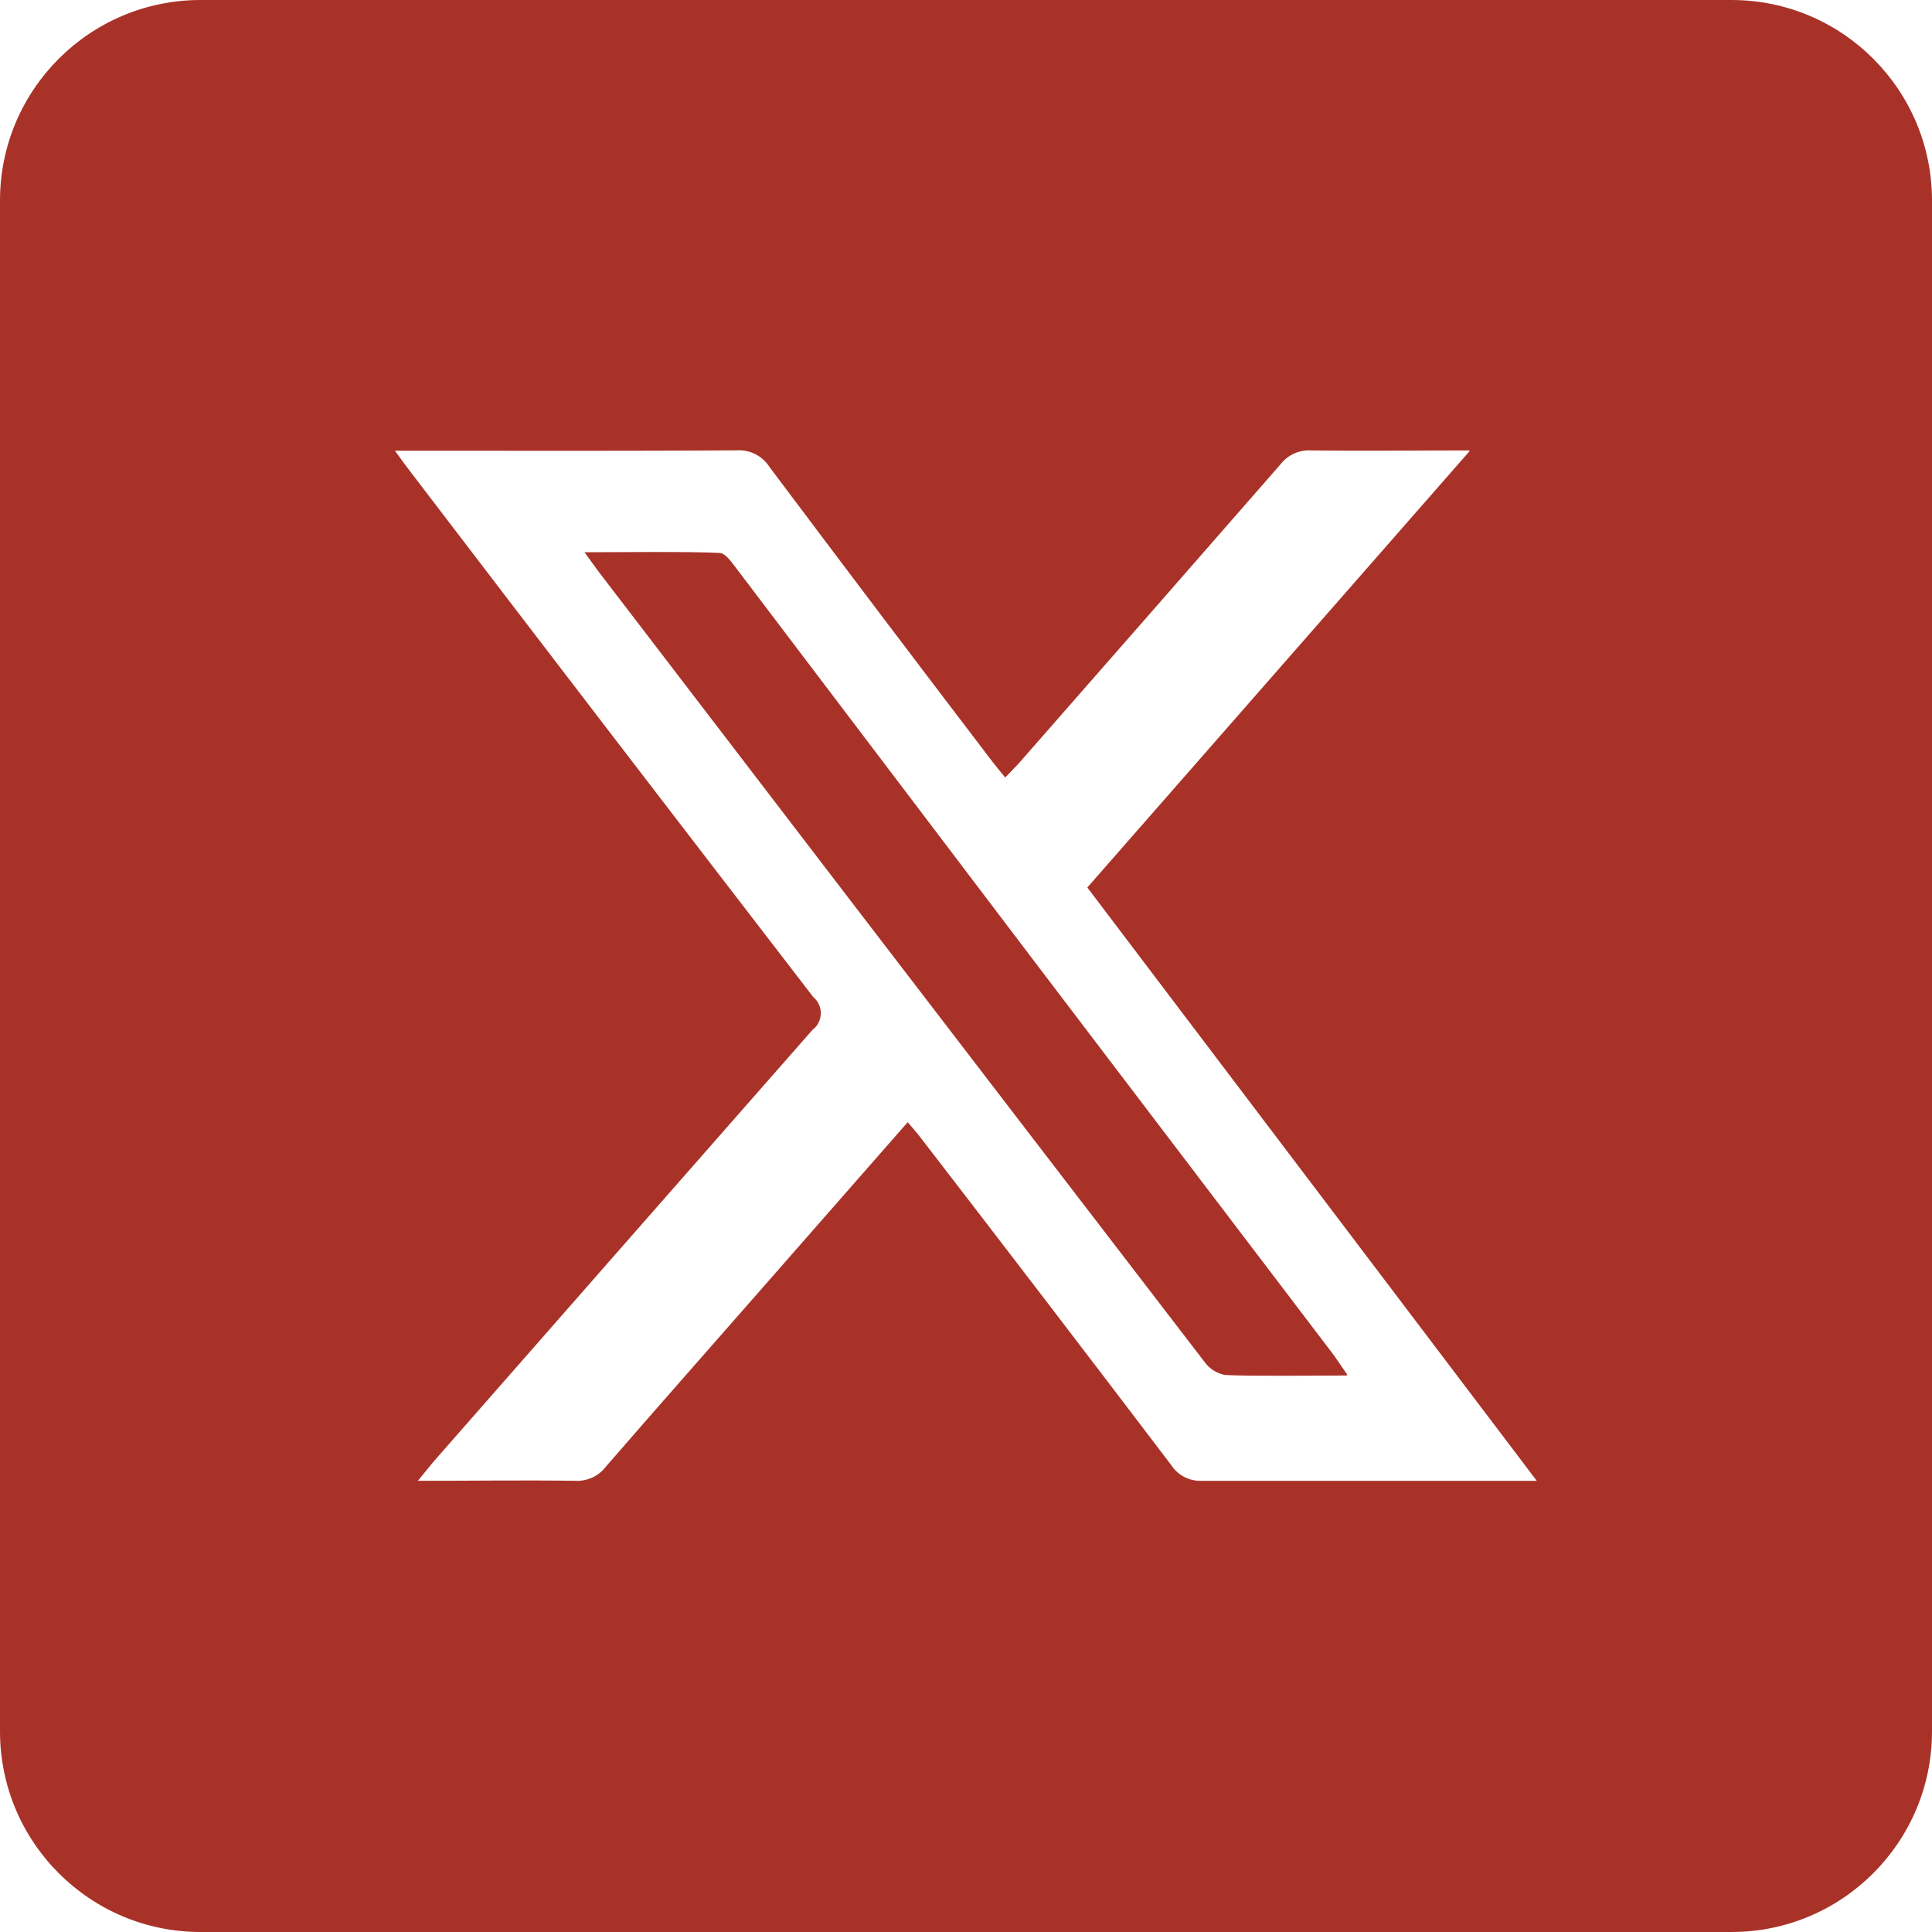 <?xml version="1.0" encoding="utf-8"?>
<!-- Generator: Adobe Illustrator 16.0.3, SVG Export Plug-In . SVG Version: 6.00 Build 0)  -->
<!DOCTYPE svg PUBLIC "-//W3C//DTD SVG 1.1//EN" "http://www.w3.org/Graphics/SVG/1.1/DTD/svg11.dtd">
<svg version="1.1" id="Capa_1" xmlns="http://www.w3.org/2000/svg" xmlns:xlink="http://www.w3.org/1999/xlink" x="0px" y="0px"
	 width="30px" height="30px" viewBox="0 0 30 30" enable-background="new 0 0 30 30" xml:space="preserve">
<g>
	<path fill="#A93228" d="M26.887,0H3.114C1.395,0,0,1.395,0,3.114v23.771C0,28.605,1.395,30,3.114,30h23.773
		C28.605,30,30,28.605,30,26.886V3.114C30,1.394,28.605,0,26.887,0z M23.512,22.994c-1.615,0-3.229,0-4.845,0
		c-0.194,0.01-0.378-0.084-0.483-0.248c-1.293-1.702-2.593-3.4-3.899-5.094c-0.055-0.072-0.117-0.139-0.19-0.227l-2.269,2.588
		c-0.806,0.92-1.616,1.836-2.417,2.76c-0.111,0.147-0.288,0.229-0.471,0.221c-0.79-0.012-1.579,0-2.449,0
		c0.112-0.137,0.178-0.221,0.246-0.301c1.958-2.233,3.918-4.467,5.879-6.699c0.145-0.107,0.174-0.313,0.067-0.457
		c-0.015-0.02-0.032-0.038-0.052-0.054c-2.101-2.728-4.197-5.461-6.288-8.2C6.285,7.21,6.232,7.135,6.133,6.999h0.372
		c1.645,0,3.291,0.005,4.936-0.006c0.205-0.013,0.399,0.087,0.509,0.26c1.147,1.529,2.3,3.054,3.46,4.574
		c0.056,0.073,0.115,0.143,0.199,0.246c0.084-0.088,0.16-0.163,0.231-0.243c1.349-1.538,2.696-3.077,4.042-4.618
		c0.111-0.146,0.289-0.228,0.473-0.218c0.789,0.011,1.58,0,2.463,0v0.013l-5.934,6.774l6.979,9.213H23.512z"/>
	<path fill="#A93228" d="M11.432,8.823c-0.071-0.094-0.168-0.233-0.257-0.237c-0.485-0.024-1.563-0.011-2.1-0.011
		c0.1,0.136,0.157,0.218,0.219,0.3c1.318,1.722,2.637,3.444,3.956,5.166c1.819,2.374,3.641,4.747,5.463,7.119
		c0.076,0.101,0.188,0.168,0.311,0.191c0.41,0.021,1.414,0.008,1.887,0.008l0.008-0.015c-0.092-0.131-0.146-0.215-0.207-0.3
		l-4.641-6.103C14.525,12.902,12.979,10.862,11.432,8.823z"/>
</g>
</svg>
